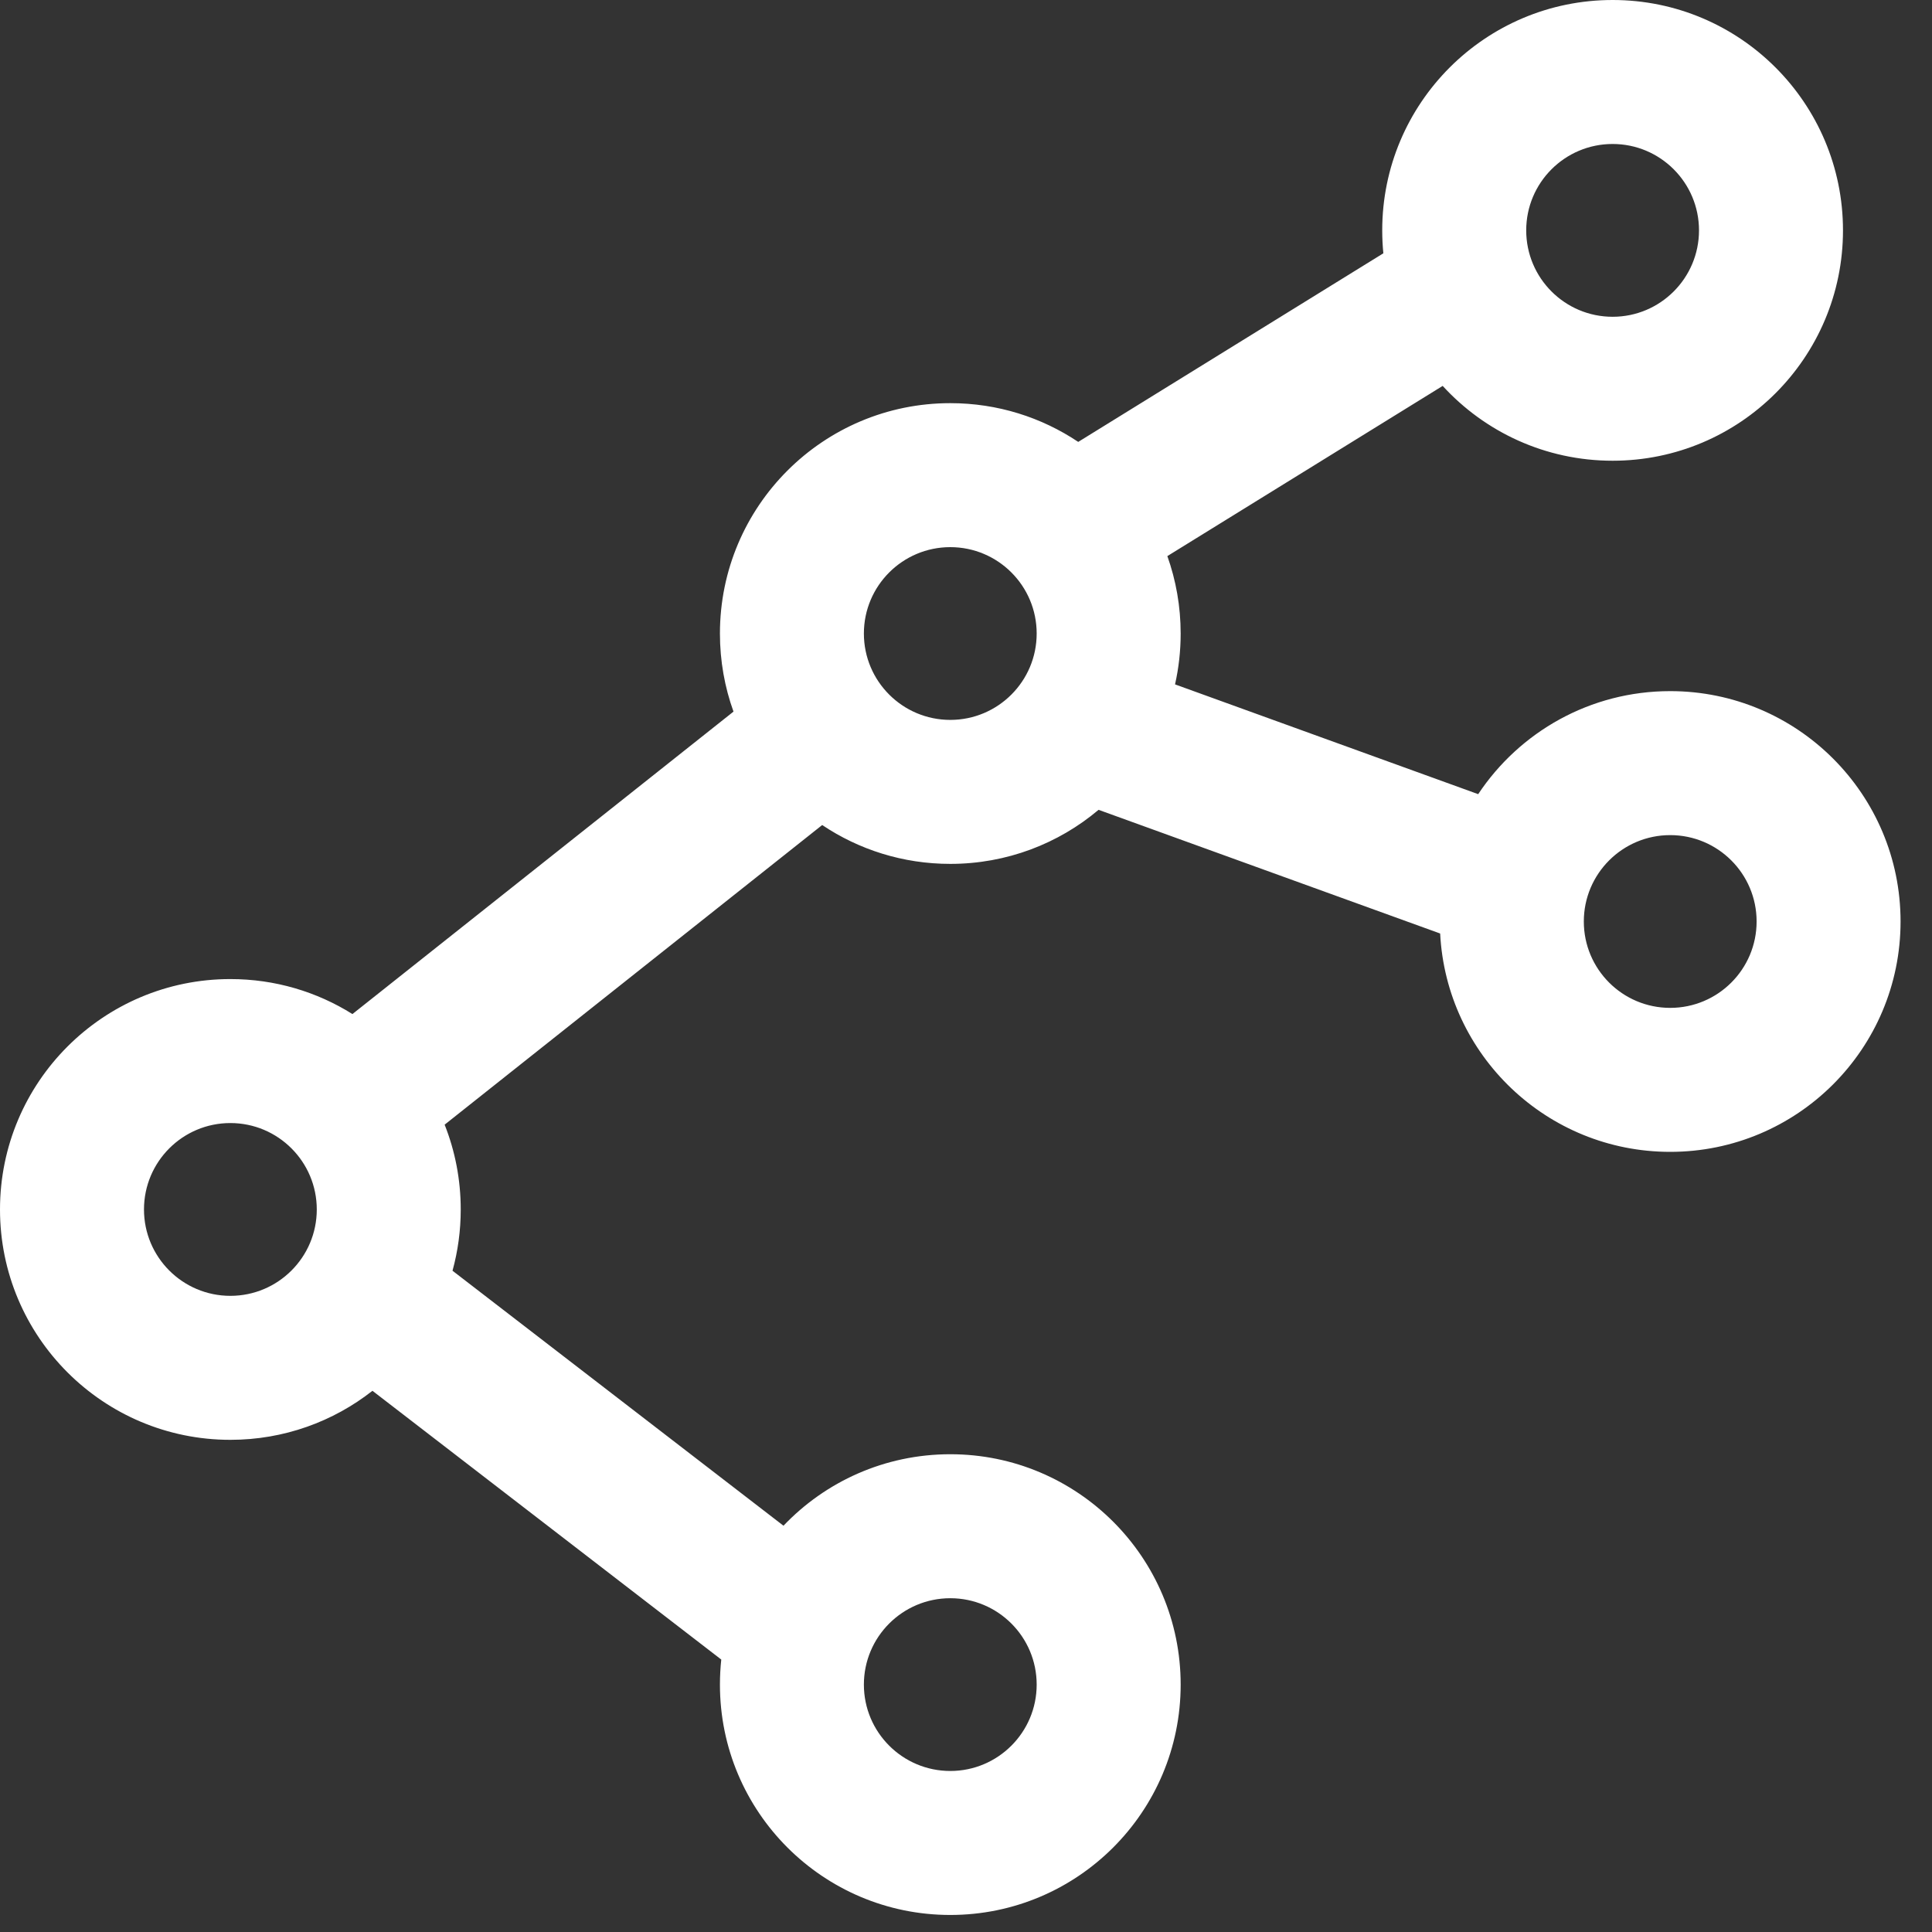<svg aria-hidden="true" viewBox="0 0 55 55" fill="none" xmlns="http://www.w3.org/2000/svg">
<rect x="0" y="0" width="55" height="55" fill="#333333" stroke="none"/>
<path fill-rule="evenodd" clip-rule="evenodd" d="M52.466 6.558C52.466 10.18 49.53 13.116 45.908 13.116C43.992 13.116 42.269 12.295 41.07 10.986L33.232 15.831C33.477 16.52 33.611 17.262 33.611 18.035C33.611 18.533 33.556 19.017 33.451 19.483L42.081 22.608C43.256 20.84 45.266 19.675 47.547 19.675C51.169 19.675 54.105 22.611 54.105 26.233C54.105 29.855 51.169 32.791 47.547 32.791C44.04 32.791 41.176 30.038 40.998 26.575L31.274 23.054C30.134 24.015 28.661 24.593 27.053 24.593C25.703 24.593 24.449 24.186 23.406 23.487L12.658 32.017C12.954 32.764 13.116 33.578 13.116 34.431C13.116 35.035 13.035 35.619 12.882 36.175L22.304 43.434C23.498 42.18 25.184 41.399 27.053 41.399C30.675 41.399 33.611 44.335 33.611 47.957C33.611 51.579 30.675 54.515 27.053 54.515C23.431 54.515 20.495 51.579 20.495 47.957C20.495 47.716 20.508 47.478 20.533 47.244L10.603 39.593C9.489 40.468 8.084 40.989 6.558 40.989C2.936 40.989 0 38.053 0 34.431C0 30.809 2.936 27.872 6.558 27.872C7.835 27.872 9.026 28.237 10.033 28.868L20.881 20.258C20.631 19.564 20.495 18.816 20.495 18.035C20.495 14.413 23.431 11.477 27.053 11.477C28.401 11.477 29.653 11.883 30.695 12.58L39.381 7.211C39.36 6.996 39.349 6.778 39.349 6.558C39.349 2.936 42.286 0 45.908 0C49.53 0 52.466 2.936 52.466 6.558ZM48.367 6.558C48.367 7.916 47.266 9.018 45.908 9.018C44.549 9.018 43.448 7.916 43.448 6.558C43.448 5.2 44.549 4.099 45.908 4.099C47.266 4.099 48.367 5.2 48.367 6.558ZM27.053 20.494C28.411 20.494 29.512 19.393 29.512 18.035C29.512 16.677 28.411 15.576 27.053 15.576C25.695 15.576 24.593 16.677 24.593 18.035C24.593 19.393 25.695 20.494 27.053 20.494ZM6.558 36.89C7.916 36.89 9.018 35.789 9.018 34.431C9.018 33.072 7.916 31.971 6.558 31.971C5.2 31.971 4.099 33.072 4.099 34.431C4.099 35.789 5.2 36.89 6.558 36.89ZM47.547 28.692C48.906 28.692 50.007 27.591 50.007 26.233C50.007 24.875 48.906 23.774 47.547 23.774C46.189 23.774 45.088 24.875 45.088 26.233C45.088 27.591 46.189 28.692 47.547 28.692ZM29.512 47.957C29.512 49.315 28.411 50.416 27.053 50.416C25.695 50.416 24.593 49.315 24.593 47.957C24.593 46.599 25.695 45.498 27.053 45.498C28.411 45.498 29.512 46.599 29.512 47.957Z" fill="white"/>
</svg>
